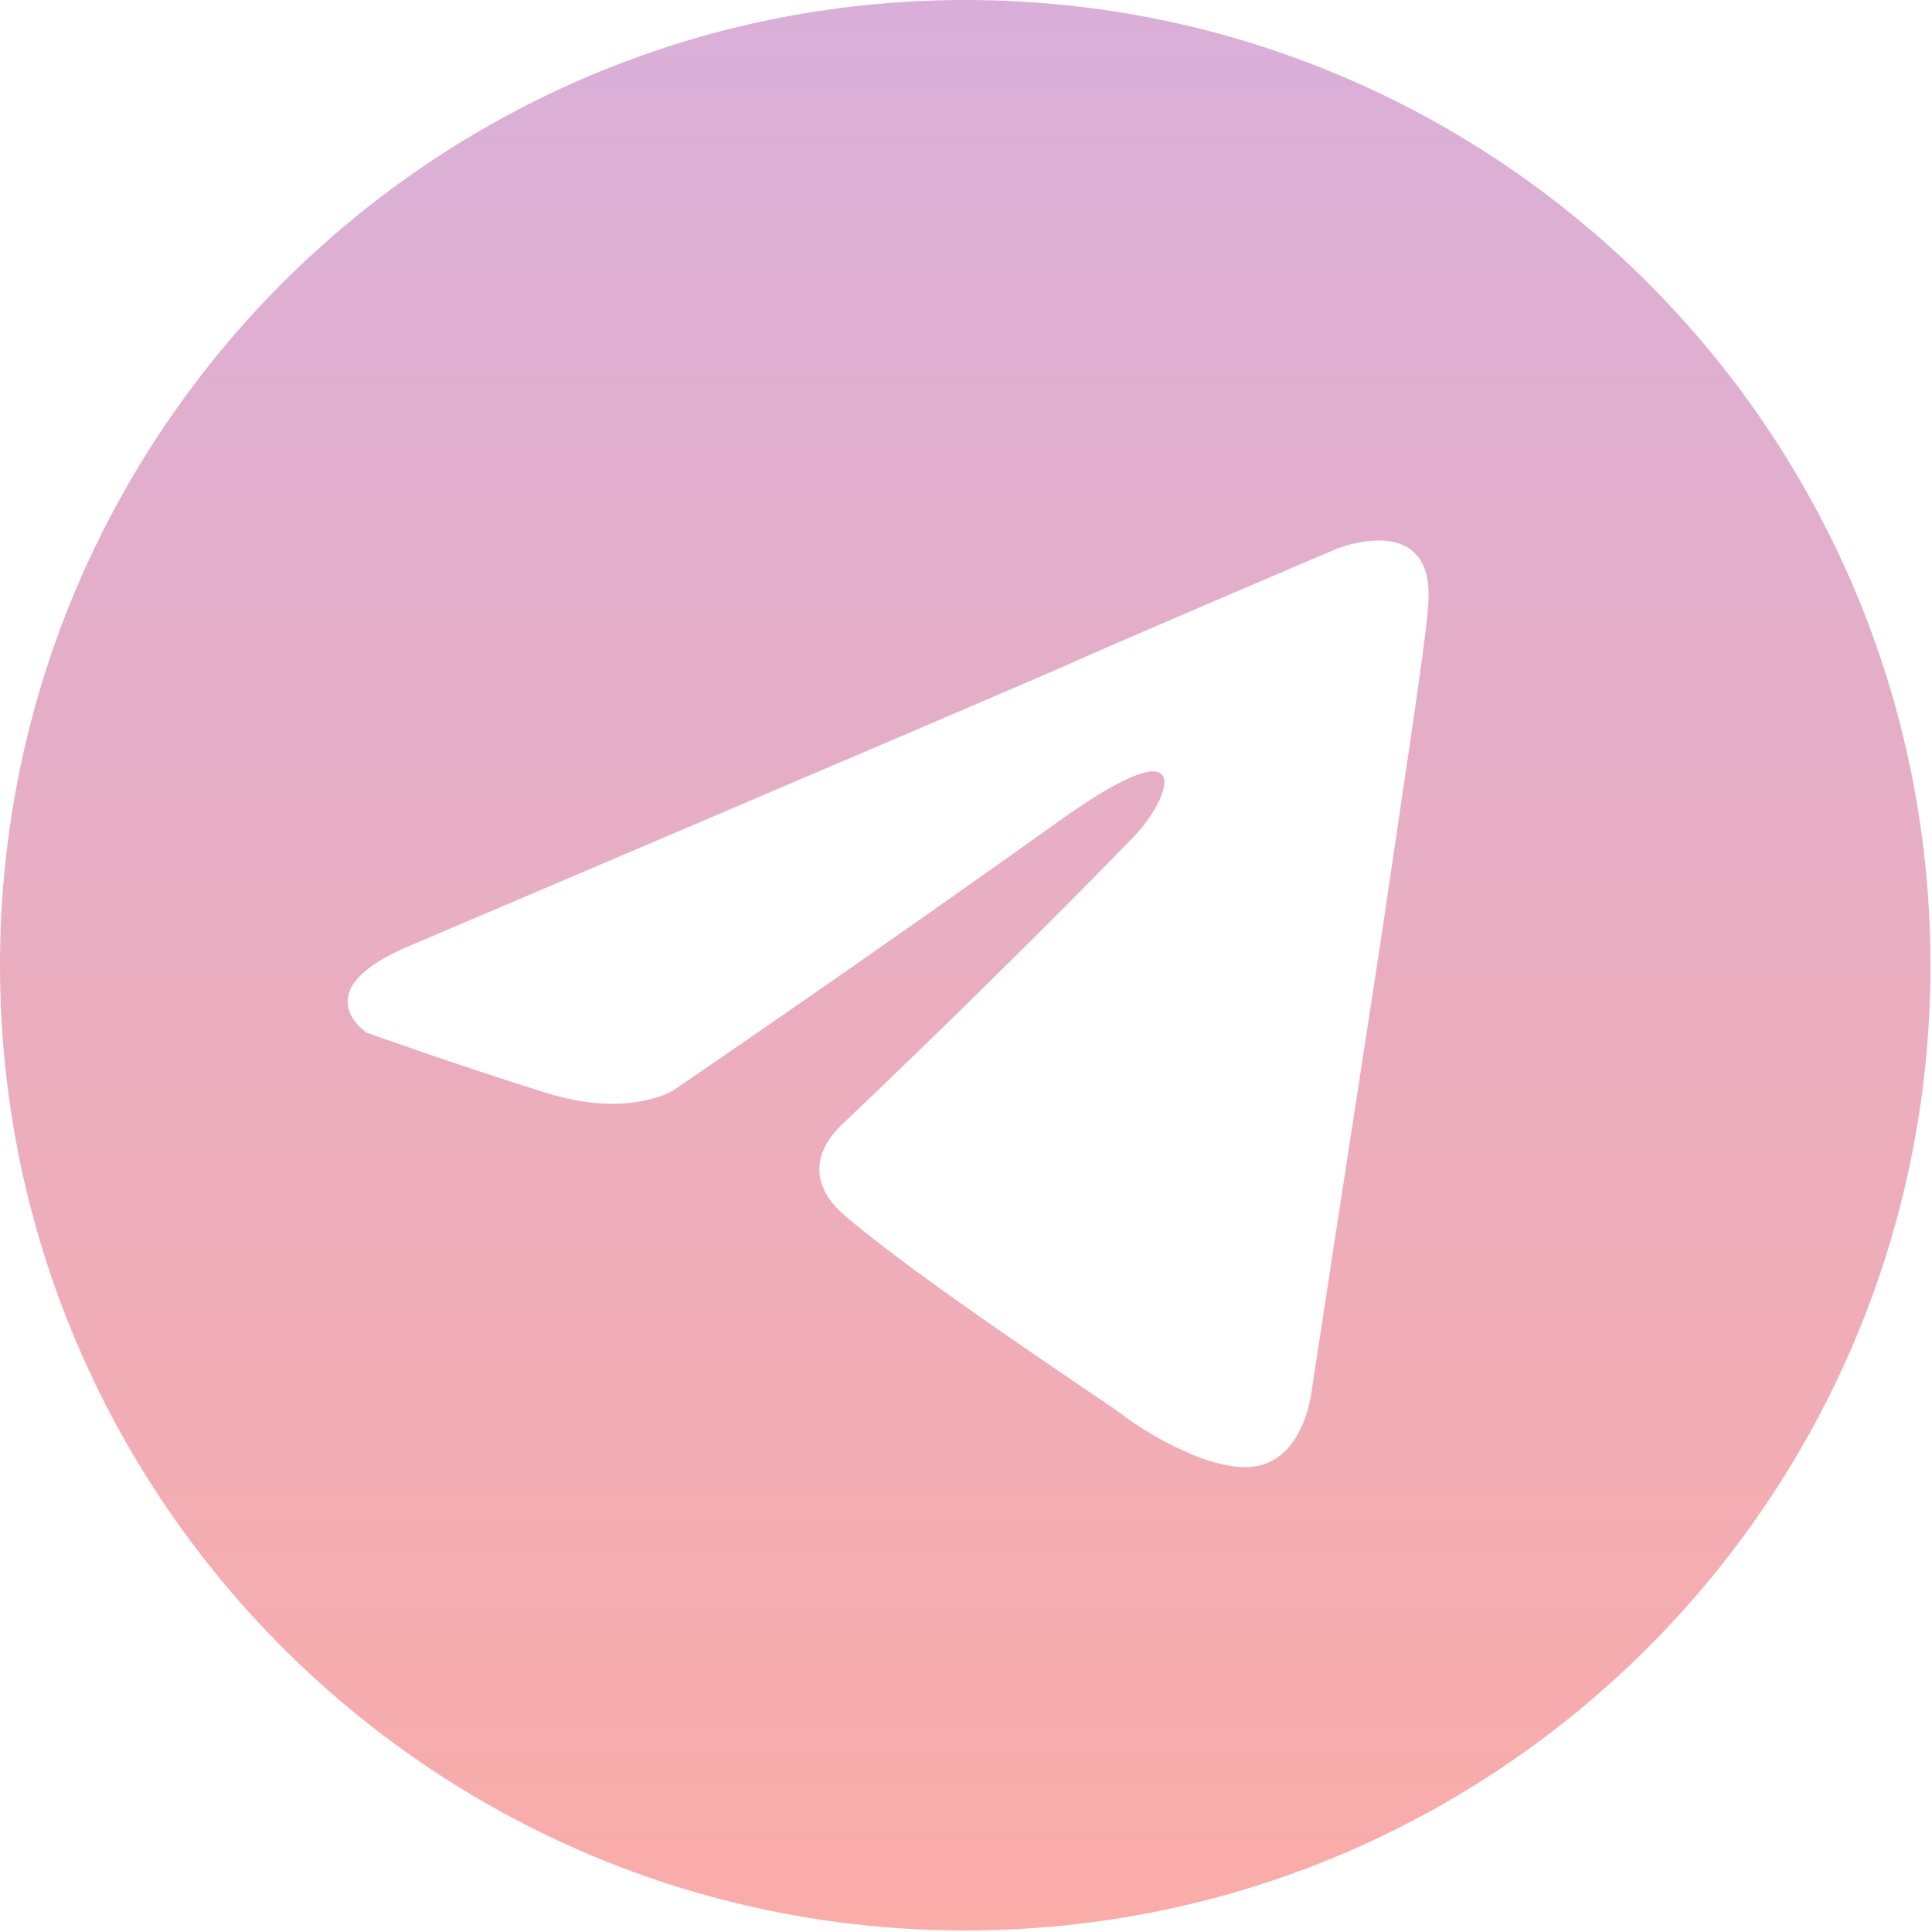 <svg width="34" height="34" viewBox="0 0 34 34" fill="none" xmlns="http://www.w3.org/2000/svg">
<g id="Logo 9" filter="url(#filter0_b_110_499)">
<path id="Vector" d="M16.986 33.973C26.367 33.973 33.973 26.367 33.973 16.986C33.973 7.605 26.367 0 16.986 0C7.605 0 0 7.605 0 16.986C0 26.367 7.605 33.973 16.986 33.973Z" fill="url(#paint0_linear_110_499)"/>
<path id="Vector_2" d="M7.284 16.613C7.284 16.613 15.698 13.034 18.616 11.773C19.735 11.269 23.528 9.656 23.528 9.656C23.528 9.656 25.279 8.95 25.133 10.664C25.084 11.37 24.695 13.84 24.306 16.513C23.723 20.294 23.09 24.428 23.09 24.428C23.09 24.428 22.993 25.588 22.166 25.79C21.34 25.991 19.978 25.084 19.735 24.882C19.54 24.731 16.087 22.462 14.822 21.353C14.482 21.05 14.093 20.445 14.871 19.739C16.622 18.076 18.713 16.008 19.978 14.697C20.561 14.092 21.145 12.681 18.713 14.395C15.26 16.866 11.855 19.185 11.855 19.185C11.855 19.185 11.077 19.689 9.618 19.235C8.159 18.781 6.457 18.176 6.457 18.176C6.457 18.176 5.289 17.42 7.284 16.613Z" fill="white"/>
</g>
<defs>
<filter id="filter0_b_110_499" x="-4" y="-4" width="41.973" height="41.973" filterUnits="userSpaceOnUse" color-interpolation-filters="sRGB">
<feFlood flood-opacity="0" result="BackgroundImageFix"/>
<feGaussianBlur in="BackgroundImageFix" stdDeviation="2"/>
<feComposite in2="SourceAlpha" operator="in" result="effect1_backgroundBlur_110_499"/>
<feBlend mode="normal" in="SourceGraphic" in2="effect1_backgroundBlur_110_499" result="shape"/>
</filter>
<linearGradient id="paint0_linear_110_499" x1="16.986" y1="0" x2="16.986" y2="33.973" gradientUnits="userSpaceOnUse">
<stop stop-color="#D9AFD9"/>
<stop offset="1" stop-color="#FAACA8"/>
</linearGradient>
</defs>
</svg>
